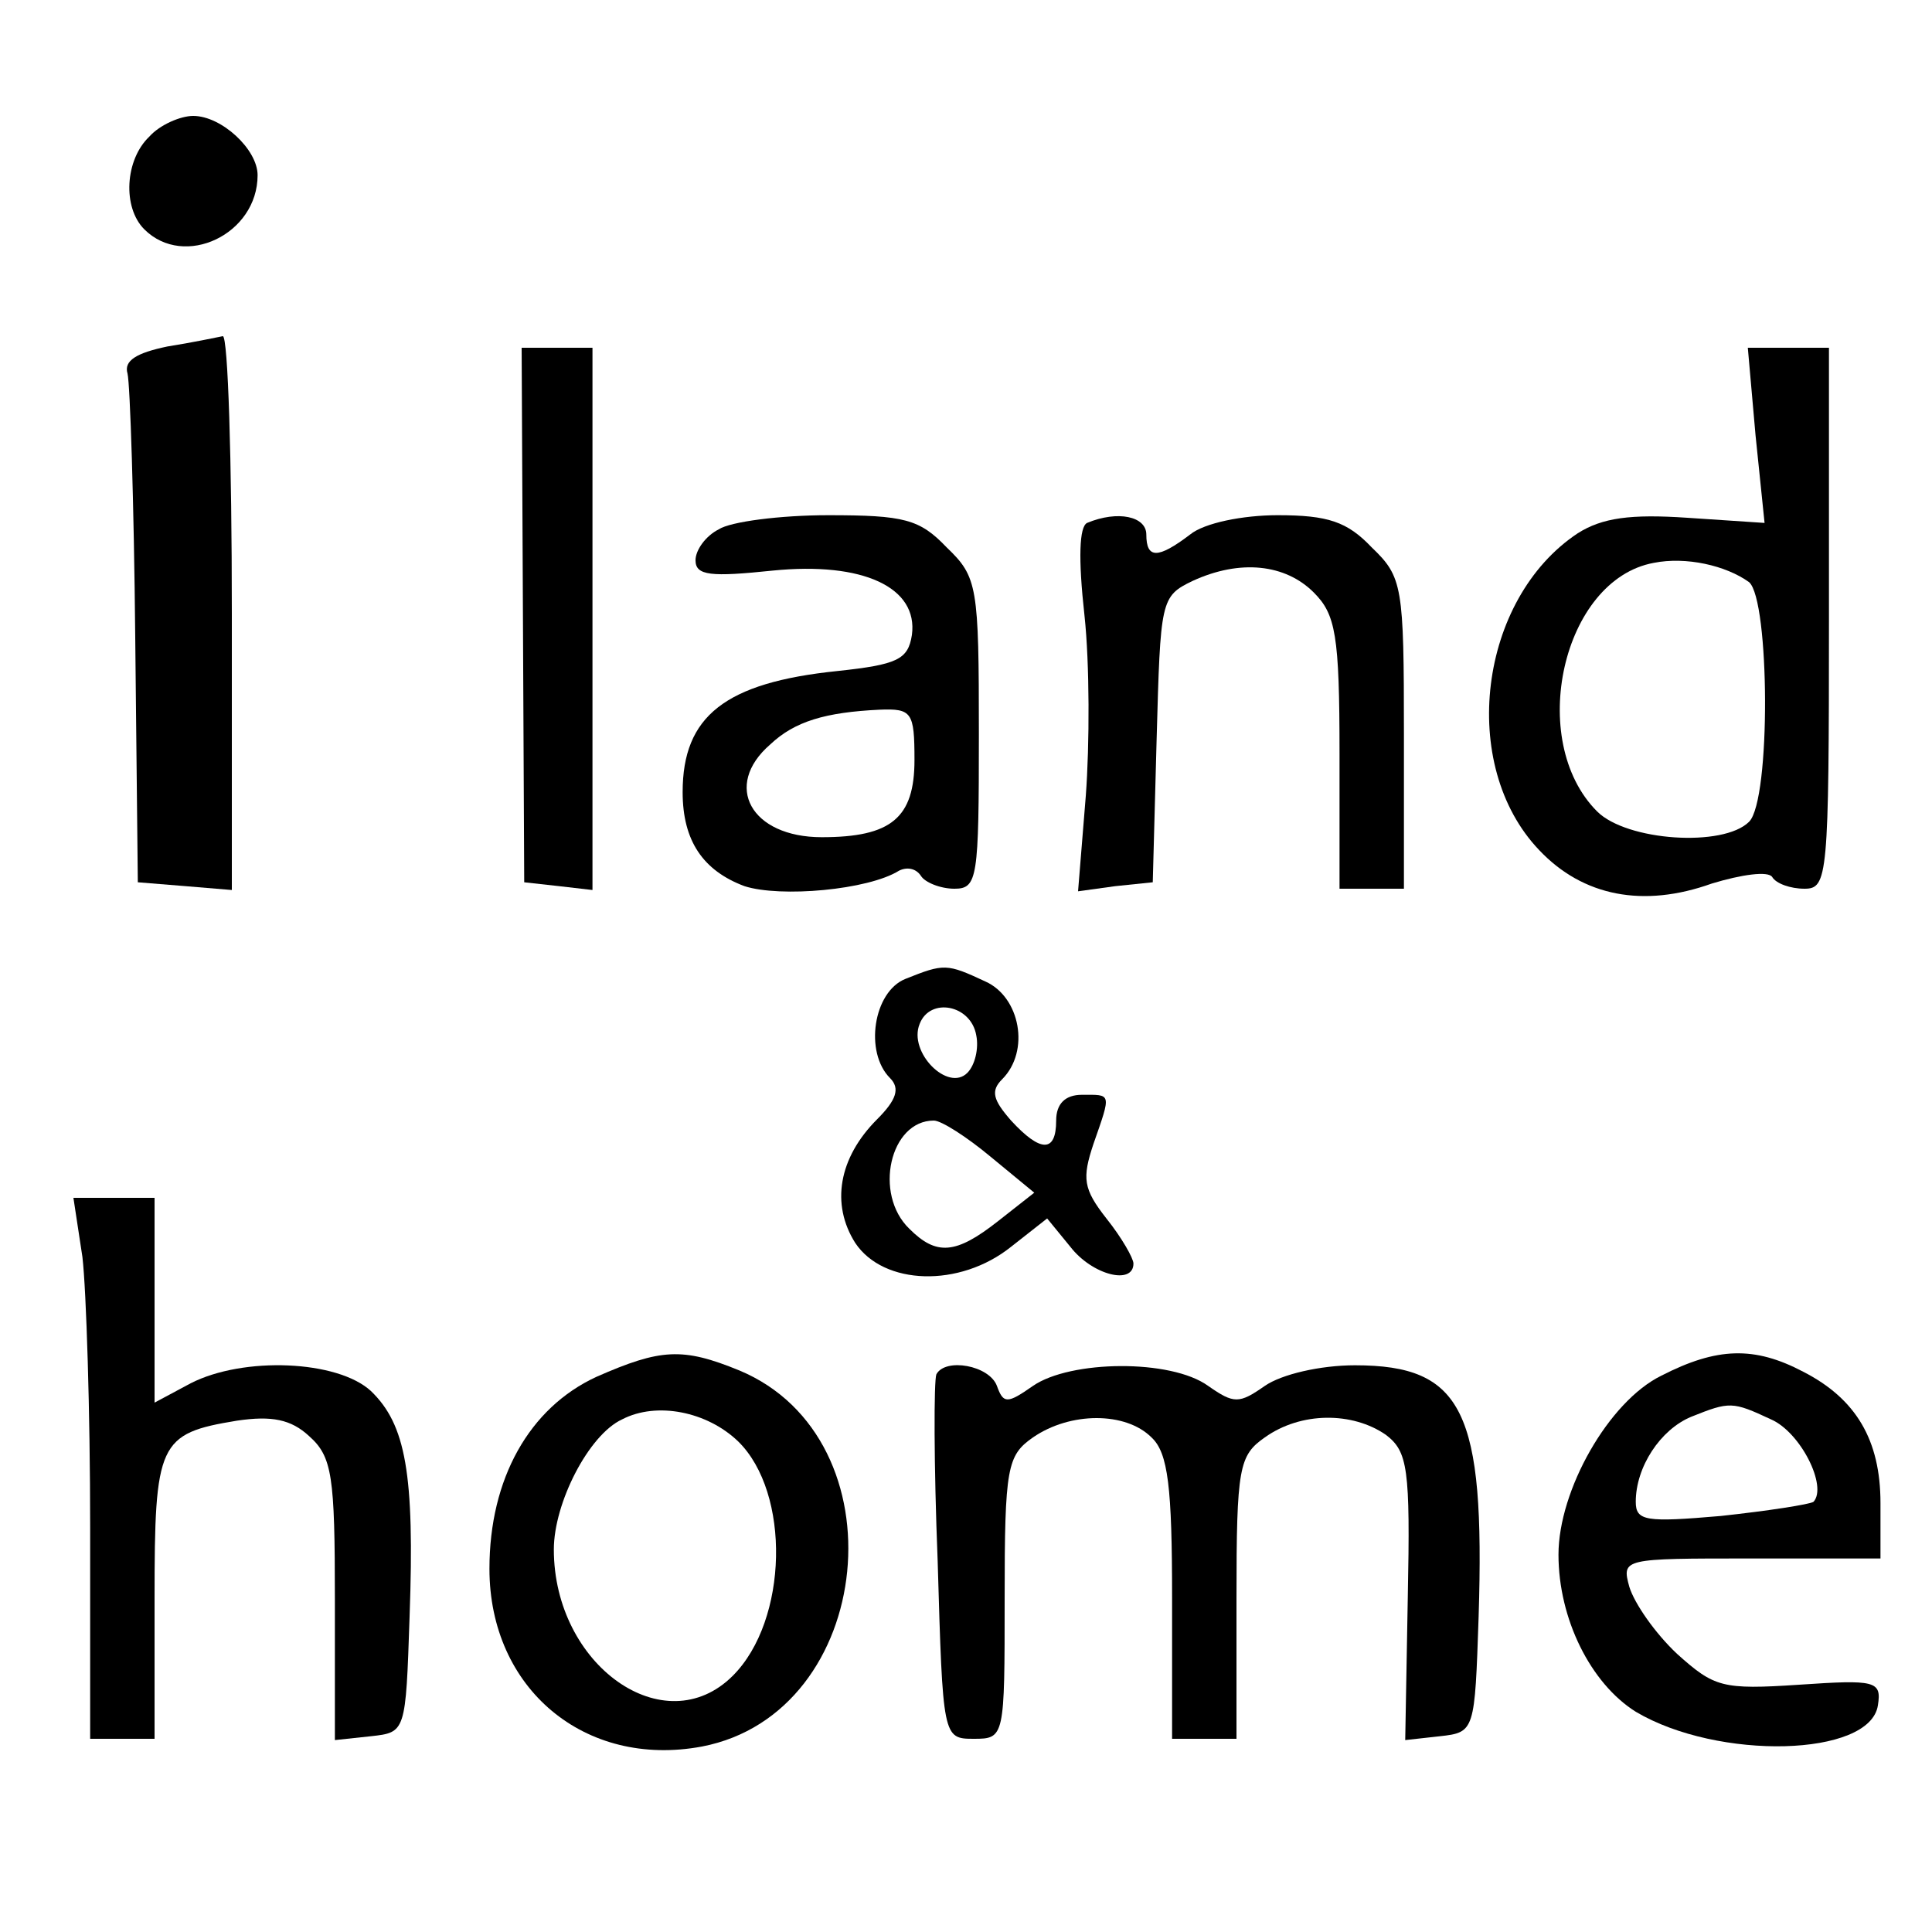 <?xml version="1.0" standalone="no"?>
<!DOCTYPE svg PUBLIC "-//W3C//DTD SVG 20010904//EN"
 "http://www.w3.org/TR/2001/REC-SVG-20010904/DTD/svg10.dtd">
<svg version="1.0" xmlns="http://www.w3.org/2000/svg"
 width="150pt" height="150pt" viewBox="0 0 150 150"
 preserveAspectRatio="xMidYMid meet">
<g transform="translate(0,150) scale(0.1,-0.1)"
fill="#000000" stroke="none">
<path d="M116 1394 c-19 -18 -21 -55 -4 -72 31 -31 88 -4 88 42 0 20 -28 46
-50 46 -10 0 -26 -7 -34 -16z"/>
<path d="M130 1231 c-24 -5 -34 -11 -31 -21 2 -8 5 -100 6 -205 l2 -190 37 -3
36 -3 0 215 c0 119 -3 215 -7 215 -5 -1 -24 -5 -43 -8z"/>
<path d="M406 1023 l1 -208 27 -3 26 -3 0 210 0 211 -27 0 -28 0 1 -207z"/>
<path d="M1363 1162 l7 -68 -60 4 c-44 3 -66 0 -85 -12 -77 -51 -93 -180 -30
-246 34 -36 81 -45 134 -26 23 7 44 10 47 5 3 -5 14 -9 25 -9 18 0 19 9 19
210 l0 210 -31 0 -32 0 6 -68z m-5 -114 c16 -14 17 -169 0 -186 -20 -20 -95
-15 -118 8 -55 55 -27 180 44 193 25 5 56 -2 74 -15z"/>
<path d="M558 1089 c-10 -5 -18 -16 -18 -24 0 -12 12 -13 60 -8 70 7 113 -13
108 -50 -3 -19 -11 -23 -58 -28 -87 -9 -120 -35 -120 -94 0 -38 16 -61 48 -73
28 -9 96 -3 120 12 6 3 13 2 17 -4 3 -5 15 -10 26 -10 18 0 19 8 19 120 0 115
-1 122 -25 145 -21 22 -33 25 -92 25 -37 0 -76 -5 -85 -11z m152 -179 c0 -45
-18 -60 -72 -60 -55 0 -77 40 -40 72 19 18 43 25 85 27 25 1 27 -2 27 -39z"/>
<path d="M844 1094 c-6 -3 -7 -27 -2 -72 4 -37 4 -100 1 -140 l-6 -74 29 4 29
3 3 111 c3 108 3 111 28 123 37 17 72 13 94 -9 17 -17 20 -33 20 -125 l0 -105
25 0 25 0 0 120 c0 115 -1 122 -25 145 -19 20 -34 25 -73 25 -27 0 -57 -6 -68
-15 -25 -19 -34 -19 -34 0 0 14 -22 19 -46 9z"/>
<path d="M703 740 c-25 -10 -32 -57 -12 -77 8 -8 5 -17 -10 -32 -30 -30 -36
-66 -17 -96 22 -33 81 -35 121 -3 l28 22 18 -22 c17 -22 49 -30 49 -13 0 4 -9
20 -21 35 -18 23 -19 31 -10 58 14 40 14 38 -9 38 -13 0 -20 -7 -20 -20 0 -25
-12 -25 -35 0 -14 16 -16 23 -7 32 22 22 14 64 -13 76 -30 14 -32 14 -62 2z
m55 -44 c2 -10 -1 -23 -7 -29 -15 -15 -46 16 -37 38 8 21 40 15 44 -9z m11
-94 l34 -28 -28 -22 c-33 -26 -48 -27 -69 -6 -28 27 -15 84 19 84 6 0 26 -13
44 -28z"/>
<path d="M64 524 c3 -26 6 -120 6 -210 l0 -164 25 0 25 0 0 109 c0 121 3 128
64 138 27 4 42 1 56 -12 18 -16 20 -31 20 -127 l0 -109 28 3 c27 3 27 3 30 93
4 111 -3 149 -30 175 -26 24 -99 27 -140 6 l-28 -15 0 80 0 79 -31 0 -32 0 7
-46z"/>
<path d="M463 431 c-52 -24 -83 -79 -83 -149 0 -93 74 -155 165 -138 135 26
156 239 29 292 -44 18 -61 17 -111 -5z m110 -50 c41 -40 39 -139 -4 -182 -53
-53 -139 8 -139 98 0 36 27 89 53 101 27 14 66 6 90 -17z"/>
<path d="M1290 432 c-41 -20 -80 -89 -80 -139 0 -50 25 -100 60 -122 64 -38
182 -35 188 5 3 19 -2 20 -61 16 -60 -4 -66 -2 -95 24 -17 16 -33 39 -37 52
-6 22 -5 22 94 22 l101 0 0 43 c0 49 -19 81 -60 102 -38 20 -67 19 -110 -3z
m85 -34 c23 -10 44 -52 33 -64 -3 -2 -35 -7 -72 -11 -58 -5 -66 -4 -66 11 0
27 19 56 43 66 30 12 32 12 62 -2z"/>
<path d="M727 433 c-2 -5 -2 -70 1 -145 4 -137 4 -138 28 -138 24 0 24 1 24
109 0 102 2 111 22 125 29 20 72 20 92 0 13 -12 16 -39 16 -125 l0 -109 25 0
25 0 0 109 c0 102 2 111 22 125 28 20 68 20 94 2 17 -13 19 -26 17 -126 l-2
-111 27 3 c27 3 27 4 30 93 5 159 -12 195 -96 195 -27 0 -57 -7 -70 -16 -20
-14 -24 -14 -44 0 -29 21 -107 20 -136 0 -20 -14 -23 -14 -28 0 -6 16 -40 22
-47 9z"/>
</g>
</svg>
